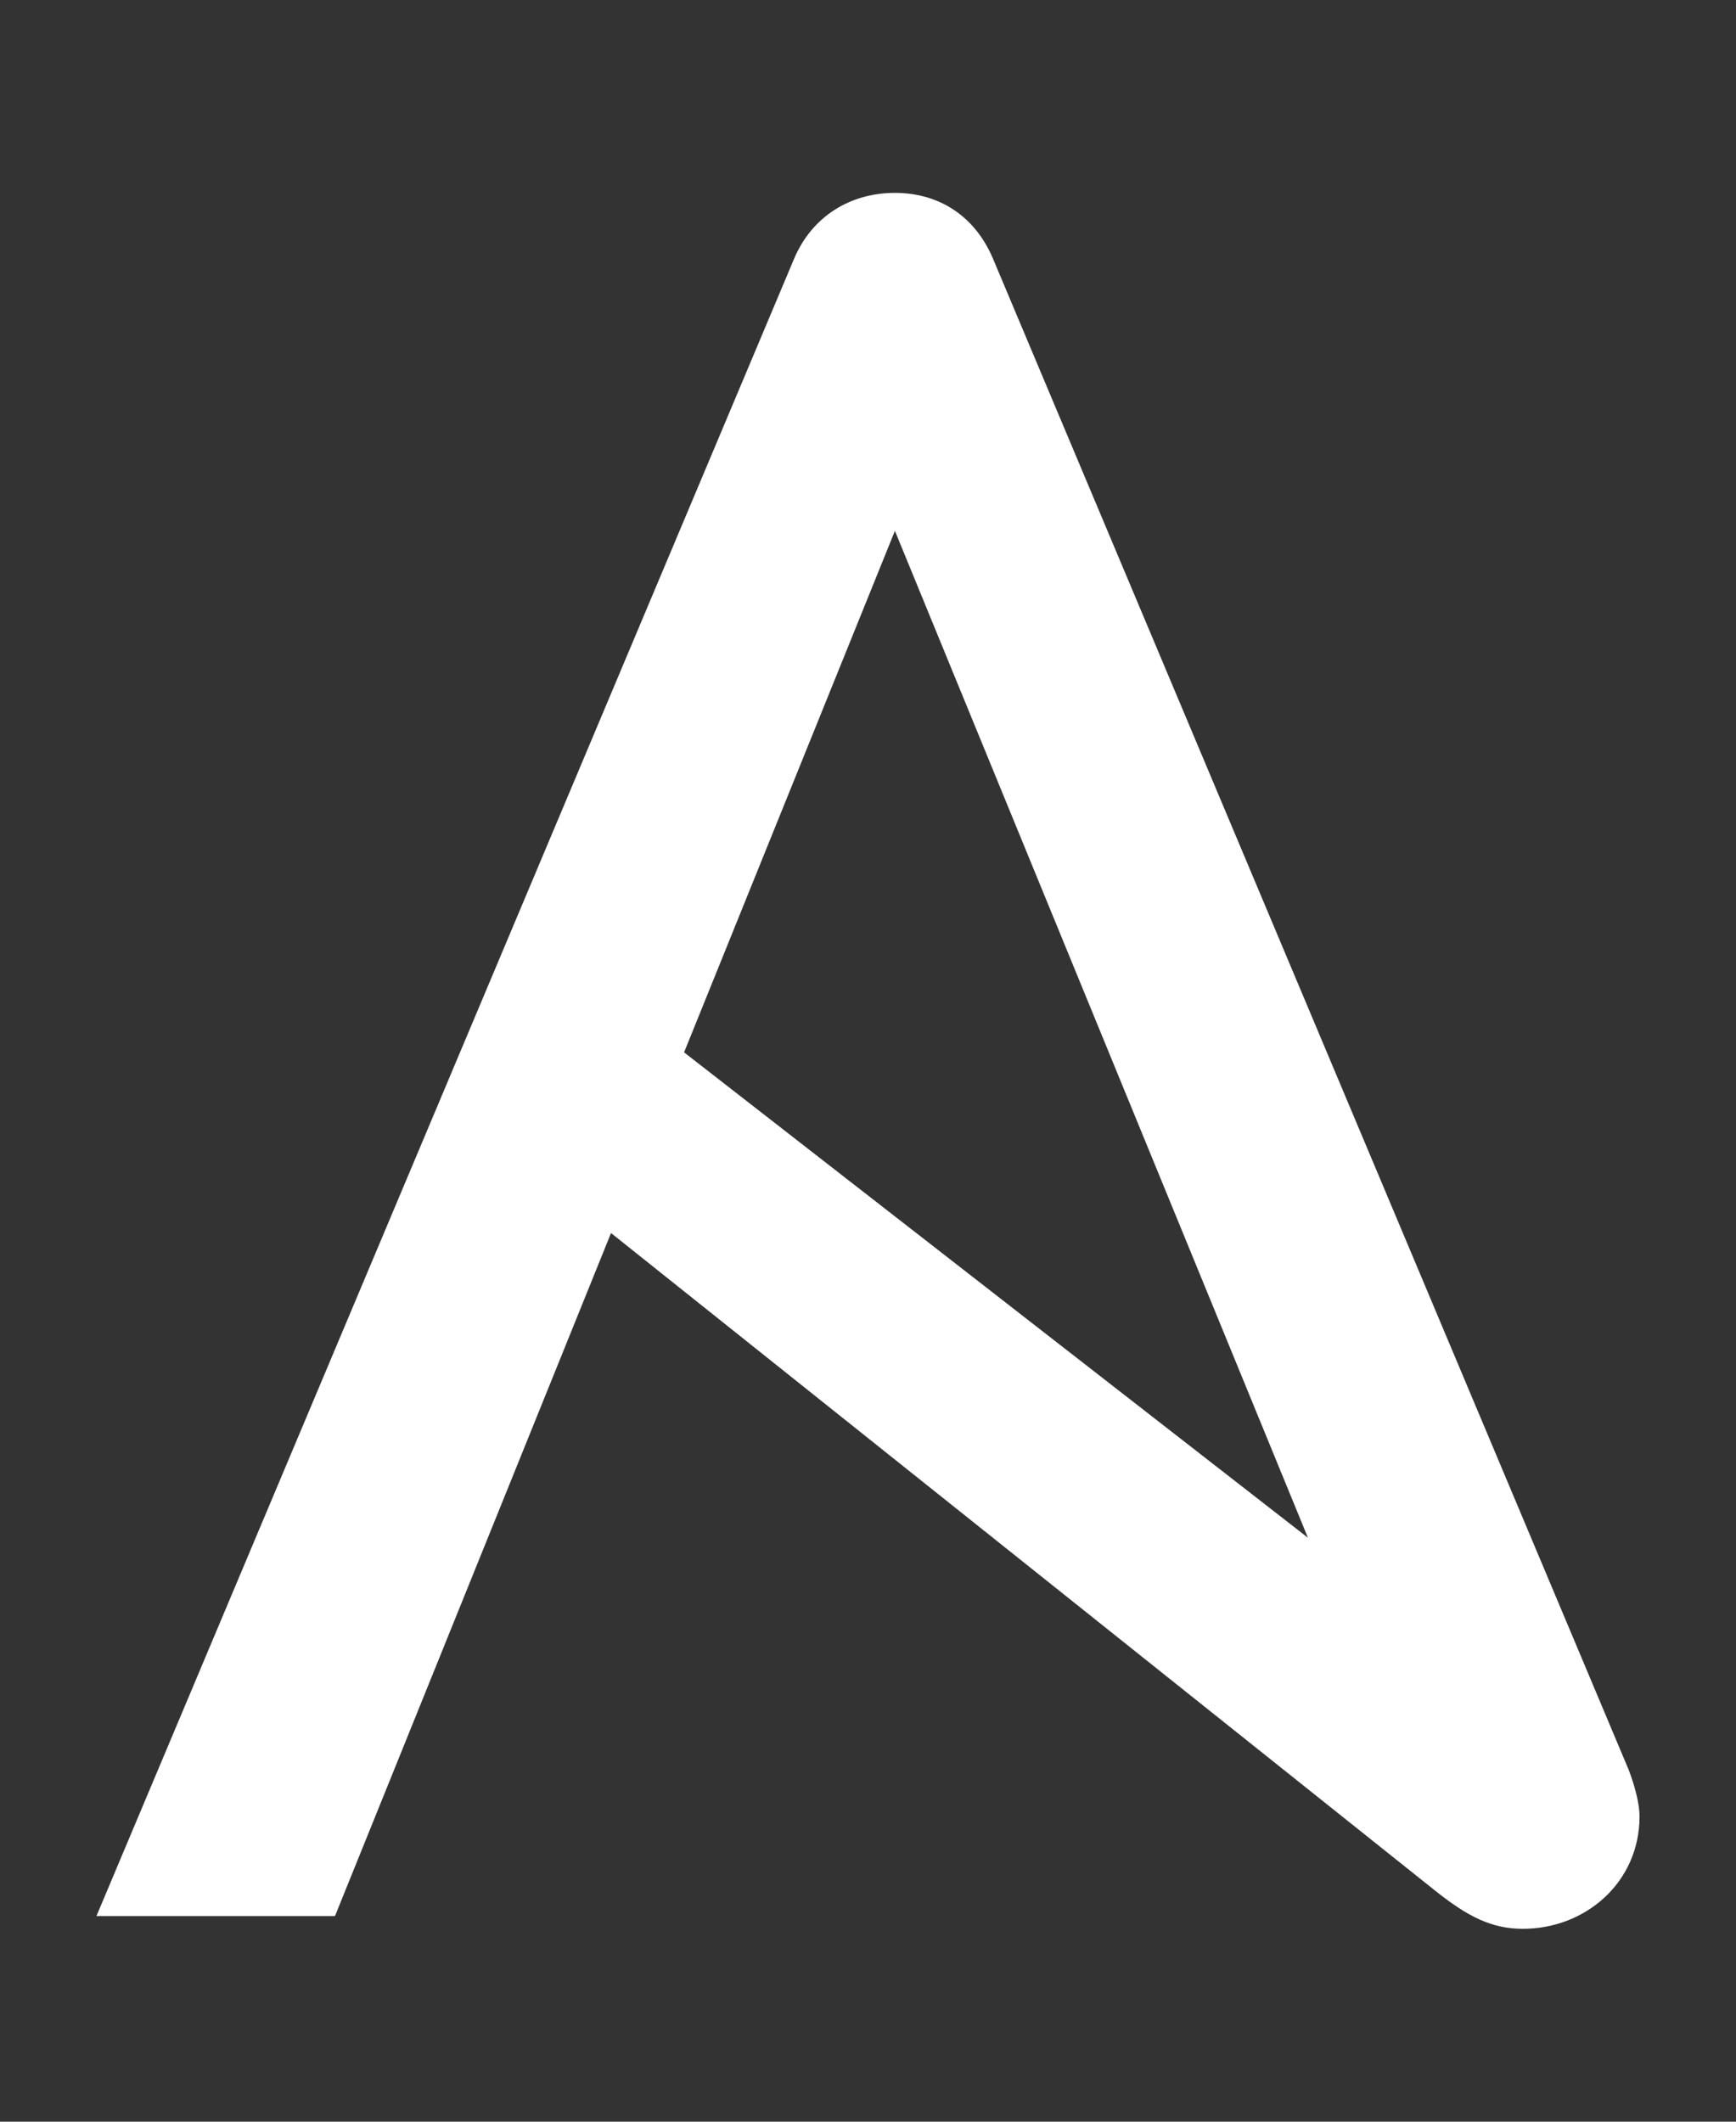 <svg width="36" height="44" viewBox="0 0 36 44" fill="none" xmlns="http://www.w3.org/2000/svg">
<rect x="0" y="0" width="36" height="44" fill="#333333" stroke="none"/>
<path d="M18.558 11.009L27.123 31.89L14.186 21.824L18.558 11.009V11.009ZM33.774 36.701L20.599 5.381C20.223 4.478 19.471 4 18.558 4C17.643 4 16.837 4.478 16.461 5.381L2 39.735H6.947L12.671 25.571L29.754 39.203C30.441 39.752 30.937 40 31.581 40C32.872 40 34 39.044 34 37.665C34 37.44 33.92 37.084 33.774 36.701Z" fill="white"/>
</svg>
